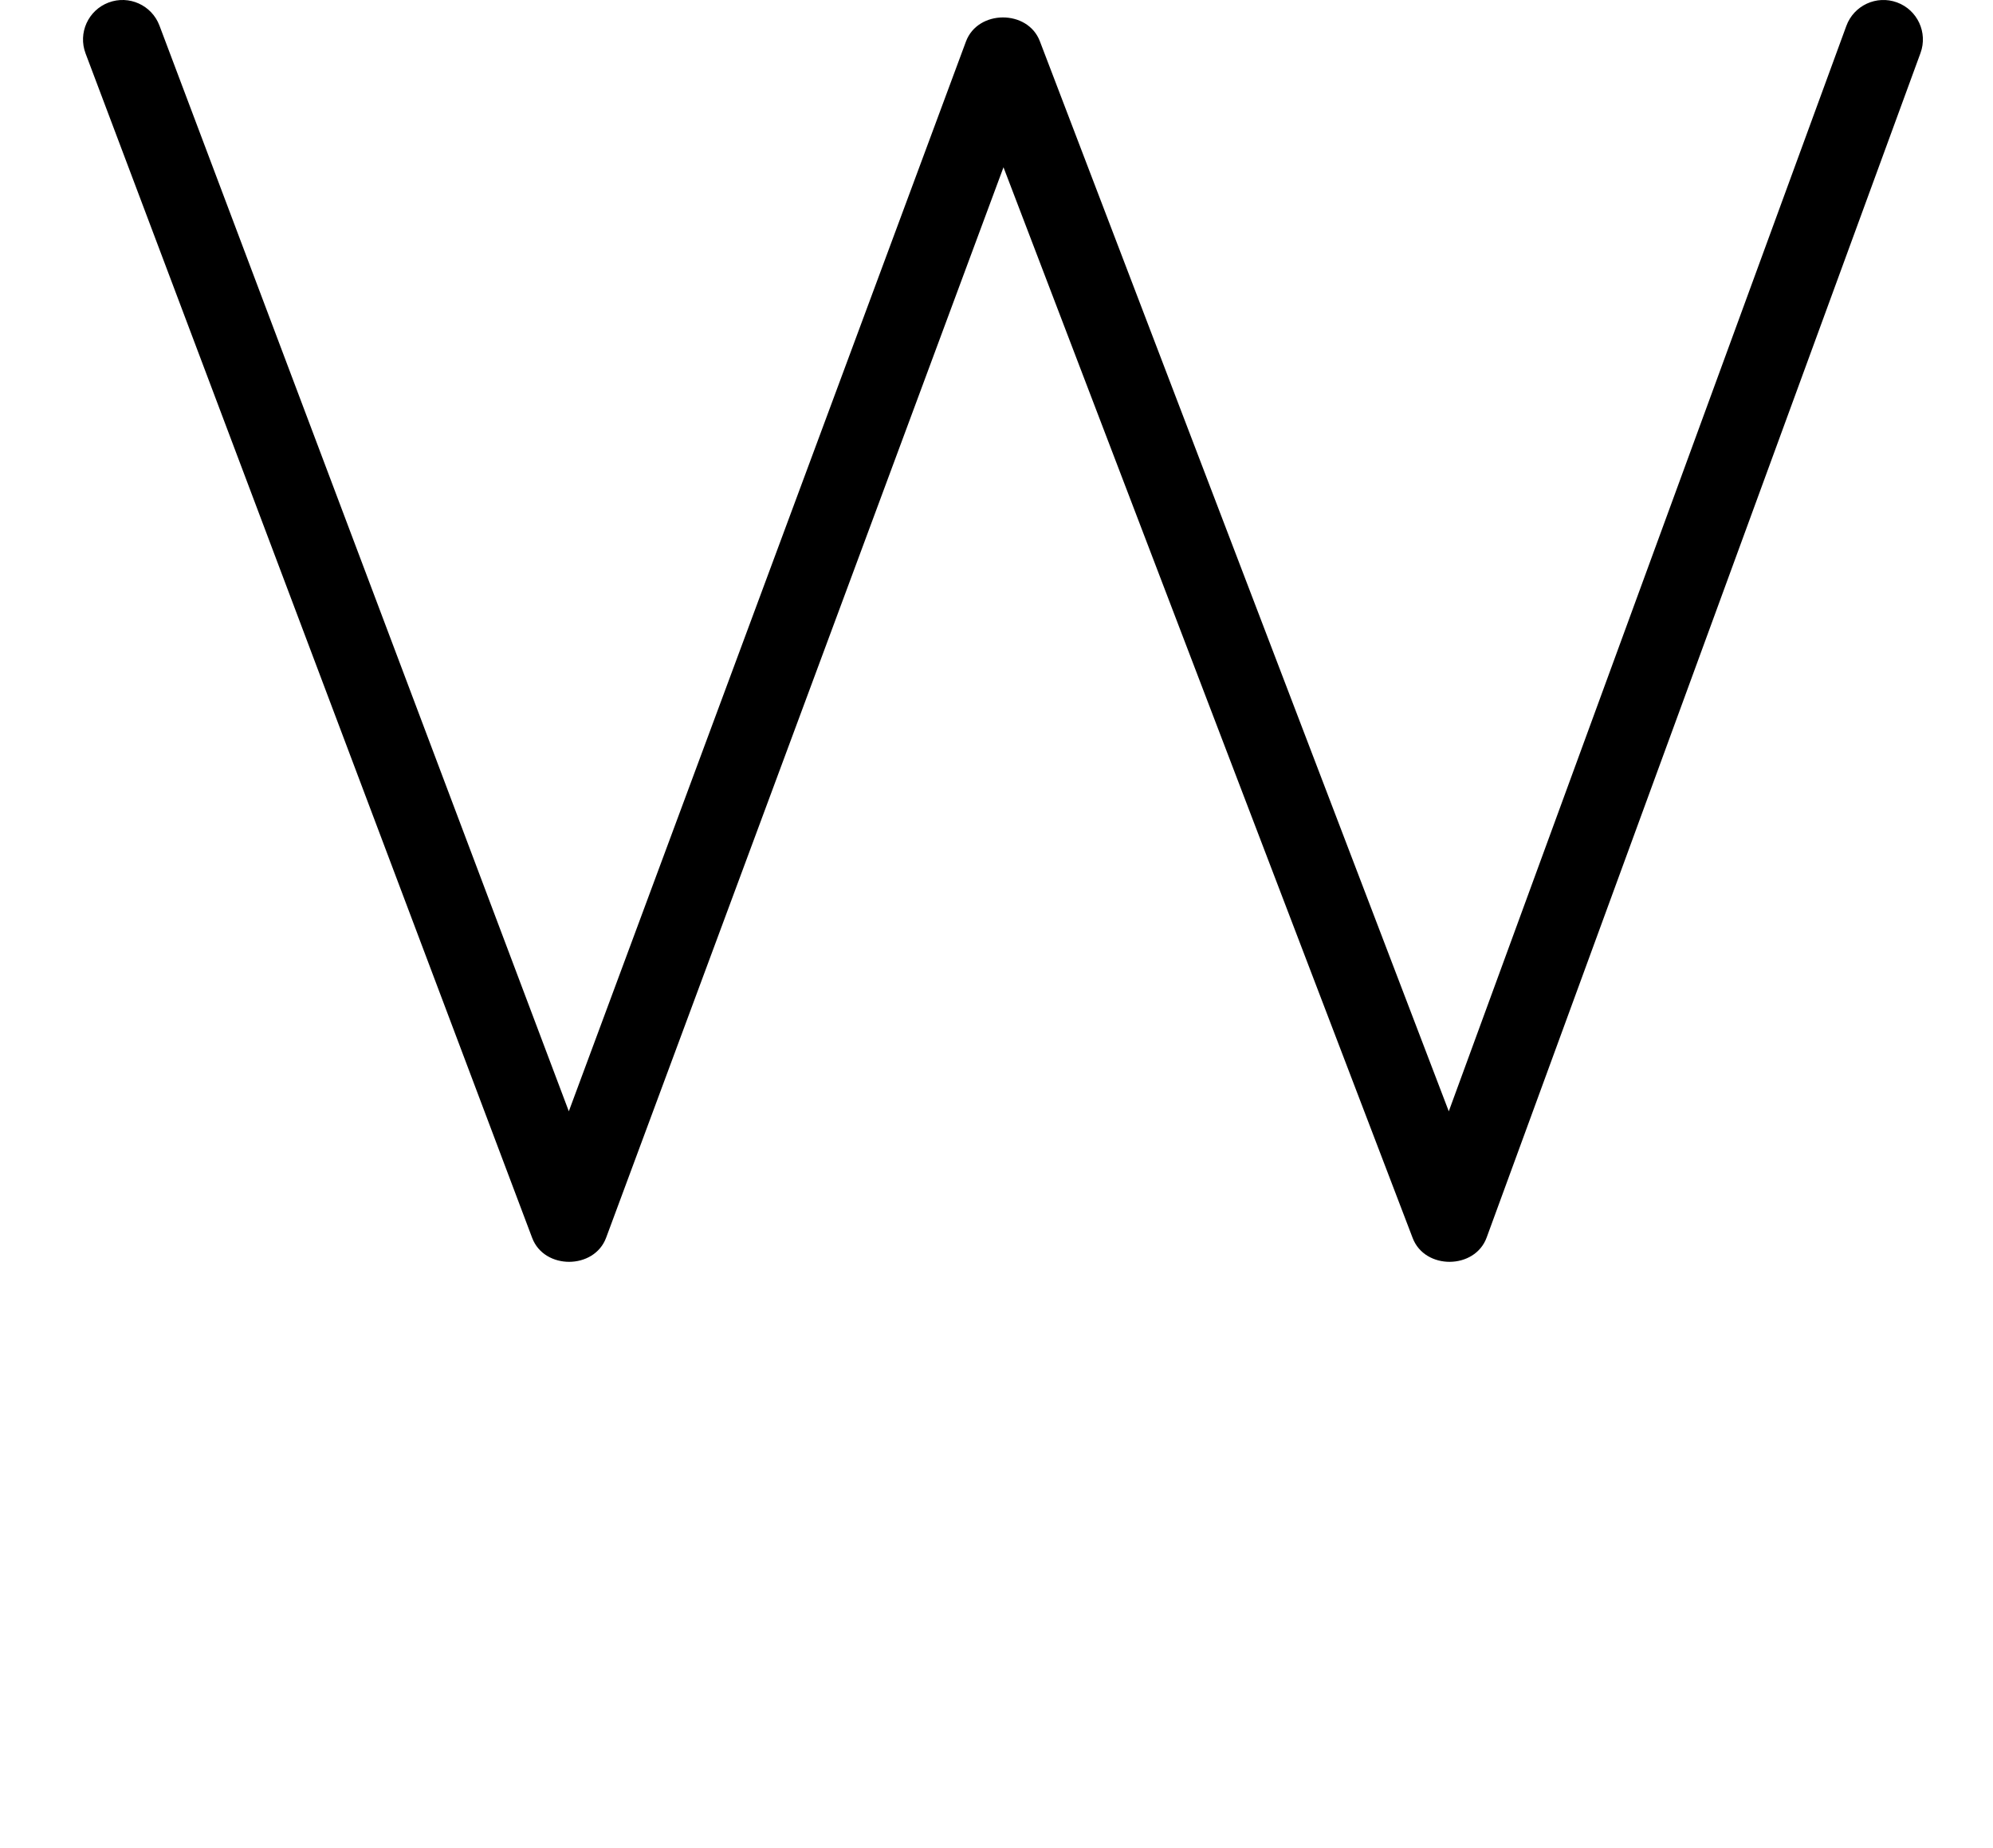 <?xml version="1.0" encoding="UTF-8"?>
<svg xmlns="http://www.w3.org/2000/svg" xmlns:inkscape="http://www.inkscape.org/namespaces/inkscape" xmlns:sodipodi="http://sodipodi.sourceforge.net/DTD/sodipodi-0.dtd" xmlns:svg="http://www.w3.org/2000/svg" version="1.1" viewBox="0 -370 1262 1170">
    <sodipodi:namedview pagecolor="#ffffff" bordercolor="#666666" borderopacity="1.0" showgrid="true">
        <inkscape:grid id="grid№1" type="xygrid" dotted="false" enabled="true" visible="true" empspacing="10" />
        <sodipodi:guide id="baseline" position="0.00,370.00" orientation="0.00,1.00" />
    </sodipodi:namedview>
    <g id="glyph">
        <path d="M 54.178 -336.18C 54.178 -336.18 54.178 -336.18 54.178 -336.18C 148.445 -86.18 242.711 163.82 336.978 413.82C 340.797 423.95 350.621 428.995 360.431 428.97C 370.242 428.945 380.039 423.85 383.807 413.701C 475.38 167.034 566.954 -79.632 658.527 -326.299C 662.283 -336.416 648.659 -341.4 635.06 -341.335C 621.46 -341.27 607.885 -336.156 611.737 -326.075C 706.004 -79.409 800.271 167.258 894.537 413.925C 898.402 424.037 908.247 429.038 918.057 428.969C 927.867 428.901 937.641 423.764 941.365 413.599C 1032.938 163.599 1124.511 -86.401 1216.085 -336.401C 1220.834 -349.366 1214.173 -363.726 1201.209 -368.475C 1188.244 -373.224 1173.884 -366.563 1169.135 -353.599C 1077.562 -103.599 985.989 146.401 894.415 396.401C 890.692 406.566 904.331 411.541 917.935 411.446C 931.539 411.352 945.107 406.188 941.243 396.075C 846.976 149.409 752.71 -97.258 658.443 -343.925C 654.59 -354.005 644.771 -359.007 634.975 -358.961C 625.18 -358.914 615.409 -353.818 611.653 -343.701C 520.08 -97.034 428.506 149.632 336.933 396.299C 333.165 406.449 346.782 411.484 360.386 411.449C 373.991 411.414 387.582 406.31 383.762 396.18C 289.496 146.18 195.229 -103.82 100.963 -353.82C 96.091 -366.74 81.669 -373.264 68.75 -368.392C 55.831 -363.521 49.307 -349.099 54.178 -336.18Z" />
    </g>
</svg>
